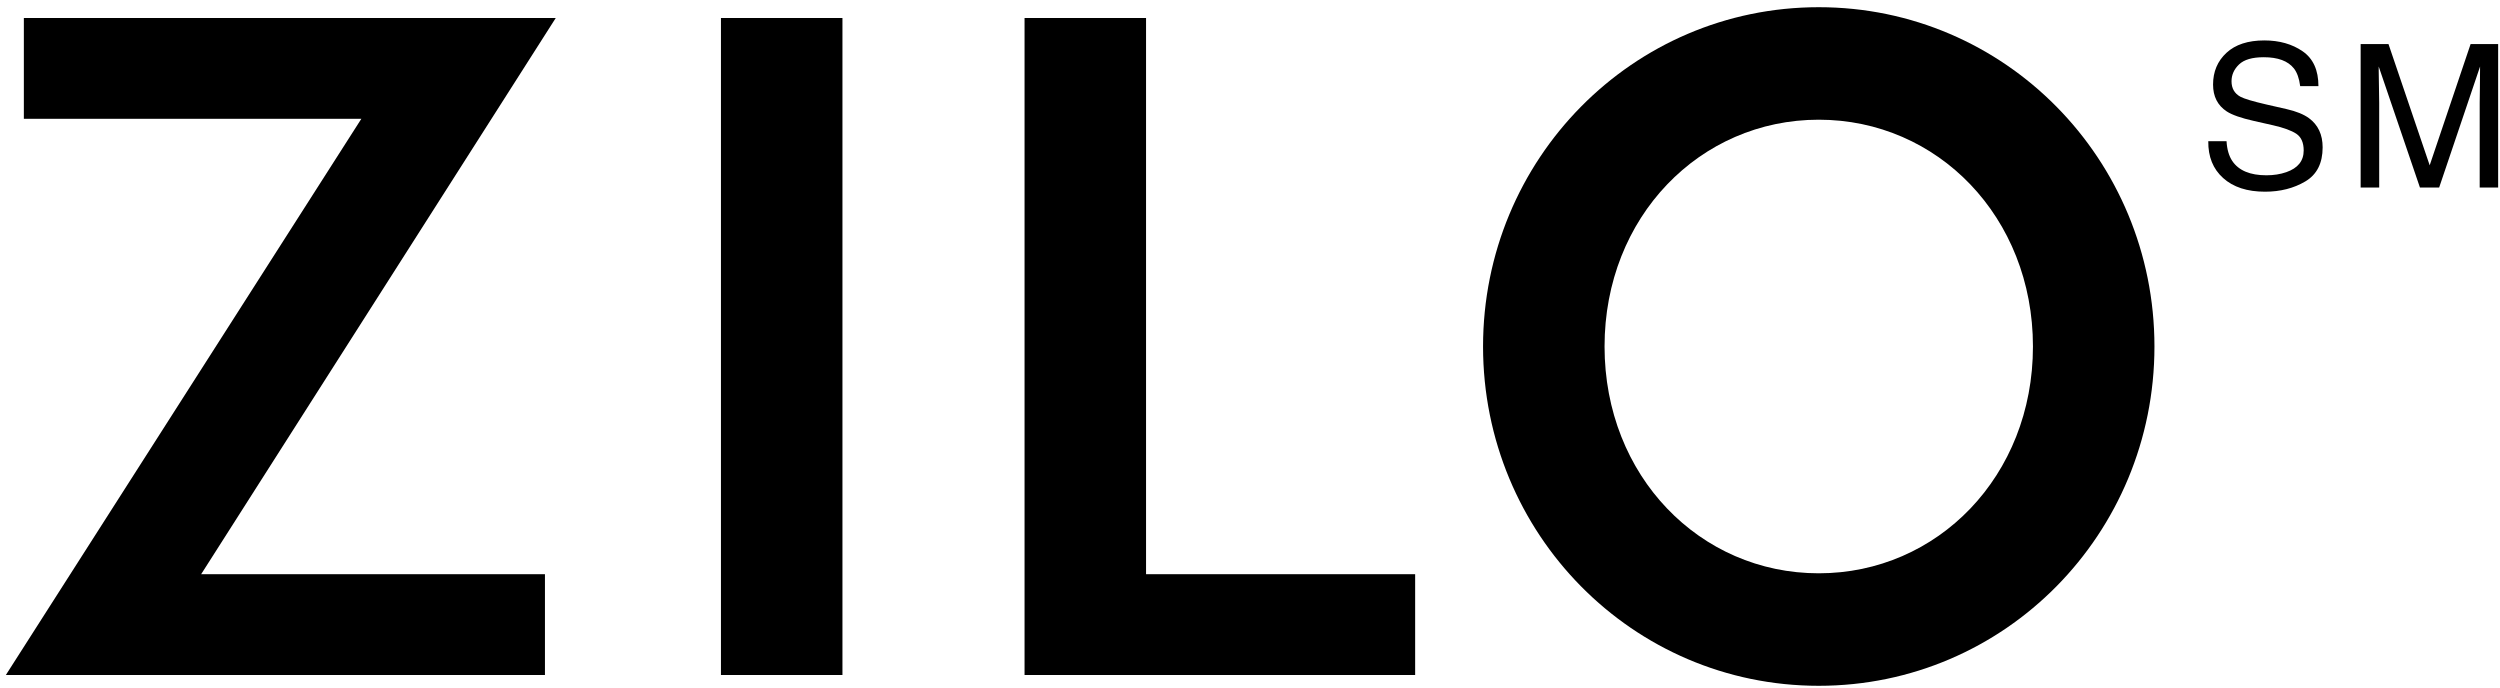 <?xml version="1.0" encoding="UTF-8"?>
<svg width="200px" height="55px" viewBox="0 0 200 55" version="1.1" xmlns="http://www.w3.org/2000/svg" xmlns:xlink="http://www.w3.org/1999/xlink">
    <title>Group</title>
    <g id="Page-1" stroke="none" stroke-width="1" fill="none" fill-rule="evenodd">
        <g id="Group" transform="translate(0.468, 0.576)" fill="#000000" fill-rule="nonzero">
            <g id="Z-Copy" transform="translate(0, 0.864)">
                <polygon id="Path" points="15.624 44.496 43.992 0 1.44 0 1.44 8.064 28.44 8.064 2.27373675e-13 52.56 43.128 52.56 43.128 44.496"></polygon>
            </g>
            <g id="I-Copy" transform="translate(57.208, 0.864)">
                <polygon id="Path" points="0 0 0 52.56 9.72 52.56 9.72 0"></polygon>
            </g>
            <g id="L-Copy" transform="translate(81.496, 0.864)">
                <polygon id="Path" points="0 52.56 31.248 52.56 31.248 44.496 9.72 44.496 9.72 0 0 0"></polygon>
            </g>
            <g id="O-Copy" transform="translate(118.176, 0)">
                <path d="M26.856,0 C11.952,0 0,12.168 0,27.144 C0,42.12 11.952,54.288 26.856,54.288 C41.76,54.288 53.712,42.12 53.712,27.144 C53.712,12.168 41.76,0 26.856,0 Z M26.856,9 C36.36,9 43.992,16.776 43.992,27.144 C43.992,37.512 36.36,45.288 26.856,45.288 C17.352,45.288 9.72,37.512 9.72,27.144 C9.72,16.776 17.352,9 26.856,9 Z" id="Shape"></path>
            </g>
            <g id="SM" transform="translate(176.194, 2.658)">
                <path d="M1.461,8.062 C1.498,8.714 1.651,9.242 1.922,9.648 C2.438,10.409 3.347,10.789 4.649,10.789 C5.232,10.789 5.763,10.706 6.243,10.539 C7.17,10.216 7.633,9.638 7.633,8.805 C7.633,8.18 7.438,7.734 7.047,7.469 C6.651,7.208 6.032,6.982 5.188,6.789 L3.633,6.438 C2.618,6.208 1.899,5.956 1.477,5.68 C0.748,5.201 0.383,4.484 0.383,3.531 C0.383,2.5 0.74,1.654 1.454,0.992 C2.167,0.331 3.178,0 4.485,0 C5.688,0 6.71,0.29 7.551,0.871 C8.392,1.452 8.813,2.38 8.813,3.656 L7.352,3.656 C7.274,3.042 7.107,2.57 6.852,2.242 C6.378,1.643 5.573,1.344 4.438,1.344 C3.521,1.344 2.862,1.536 2.461,1.922 C2.06,2.307 1.86,2.755 1.86,3.266 C1.86,3.828 2.094,4.24 2.563,4.5 C2.87,4.667 3.566,4.875 4.649,5.125 L6.258,5.492 C7.034,5.669 7.633,5.911 8.055,6.219 C8.784,6.755 9.149,7.534 9.149,8.555 C9.149,9.826 8.687,10.734 7.762,11.281 C6.838,11.828 5.763,12.102 4.54,12.102 C3.112,12.102 1.995,11.737 1.188,11.008 C0.381,10.284 -0.015,9.302 0,8.062 L1.461,8.062 Z" id="Path"></path>
                <path d="M12.19,0.289 L14.416,0.289 L17.713,9.992 L20.987,0.289 L23.19,0.289 L23.19,11.766 L21.713,11.766 L21.713,4.992 C21.713,4.758 21.718,4.37 21.729,3.828 C21.739,3.286 21.744,2.706 21.744,2.086 L18.471,11.766 L16.932,11.766 L13.635,2.086 L13.635,2.438 C13.635,2.719 13.642,3.147 13.655,3.723 C13.668,4.298 13.674,4.721 13.674,4.992 L13.674,11.766 L12.19,11.766 L12.19,0.289 Z" id="Path"></path>
            </g>
        </g>
    </g>
</svg>